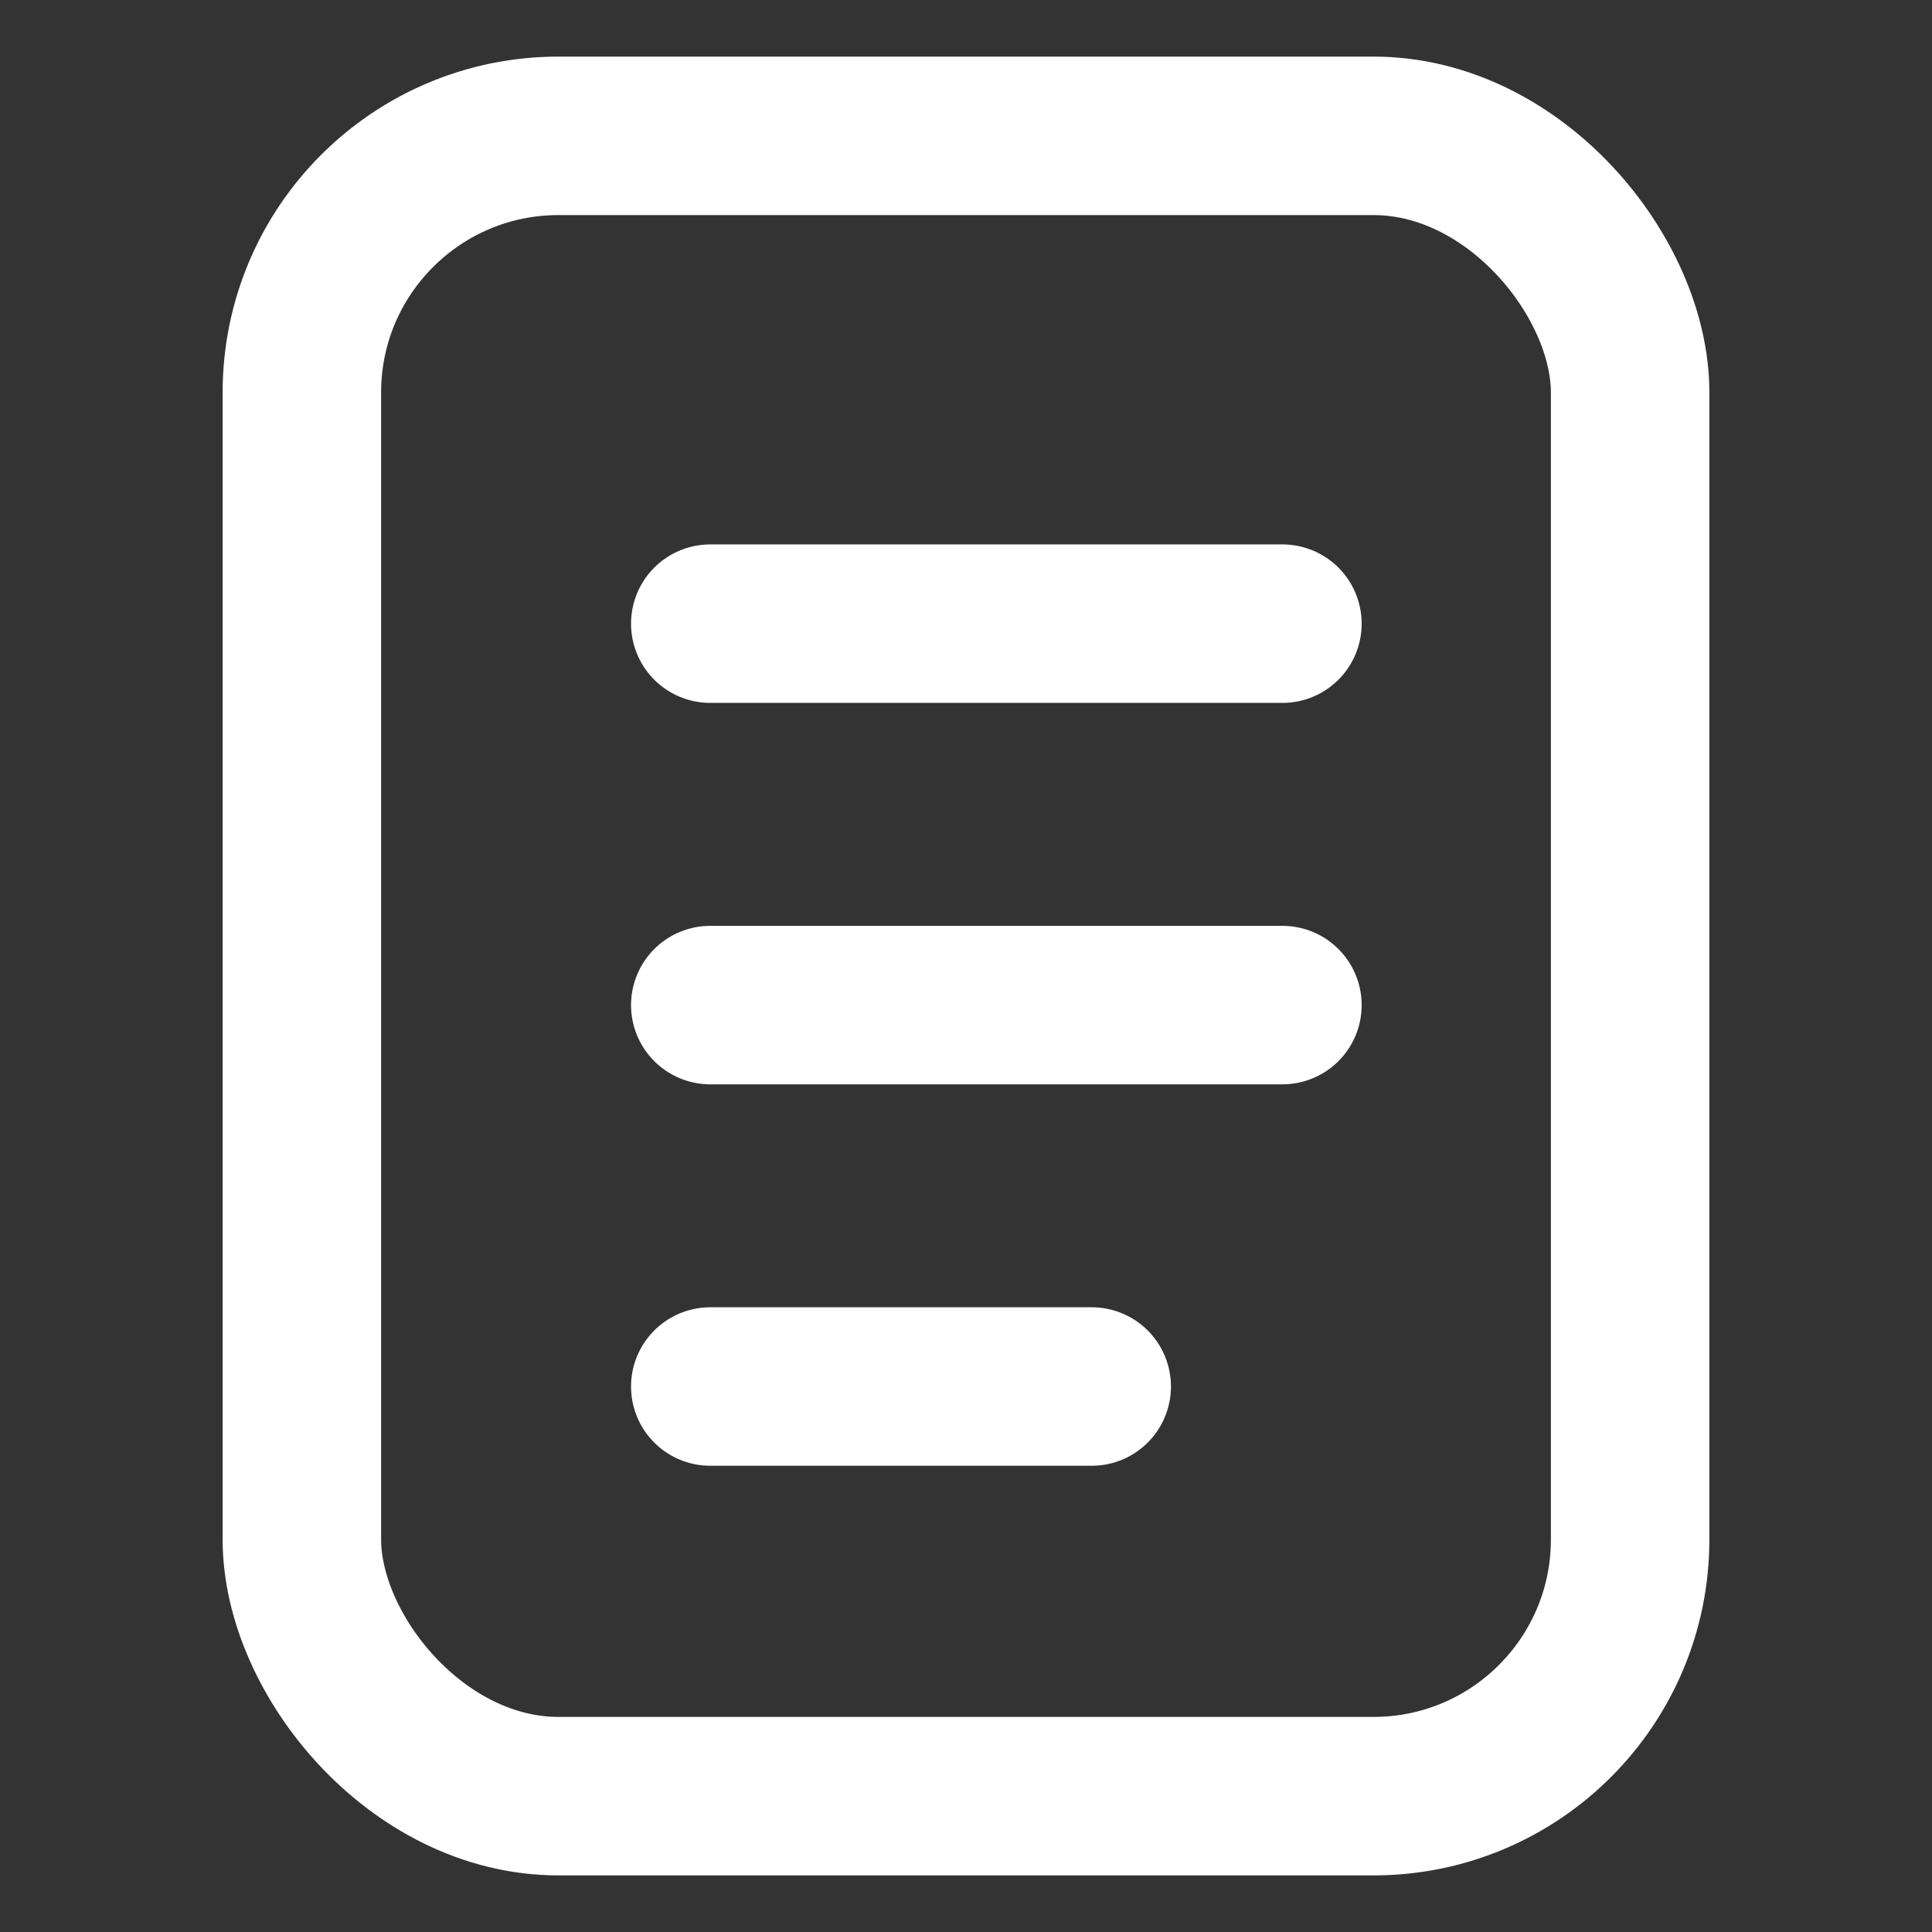 <svg xmlns="http://www.w3.org/2000/svg" width="256" height="256" viewBox="0 0 256 256">
  <rect x="0" y="0" width="256" height="256" fill="#333333" stroke="none"/>
  <g id="xd_icon_blog" transform="translate(-2439 -1933)">
    <rect id="Rectangle_2185" data-name="Rectangle 2185" width="256" height="256" transform="translate(2439 1933)" fill="#fff" opacity="0"/>
    <g id="orders_logo" transform="translate(-489.584 589.507)">
      <g id="orders2" transform="translate(2968.578 1361.722)">
        <rect id="Rectangle_2149" data-name="Rectangle 2149" width="176" height="220" rx="34" transform="translate(0.006 -0.229)" fill="none" stroke="#fff" stroke-width="21"/>
        <path id="Path_106" data-name="Path 106" d="M9,9H84.812" transform="translate(45.121 55.409)" fill="none" stroke="#fff" stroke-linecap="round" stroke-width="21"/>
        <path id="Path_107" data-name="Path 107" d="M9,13H84.812" transform="translate(45.121 101.951)" fill="none" stroke="#fff" stroke-linecap="round" stroke-width="21"/>
        <path id="Path_108" data-name="Path 108" d="M9,17H59.542" transform="translate(45.121 148.492)" fill="none" stroke="#fff" stroke-linecap="round" stroke-width="21"/>
      </g>
    </g>
  </g>
</svg>
